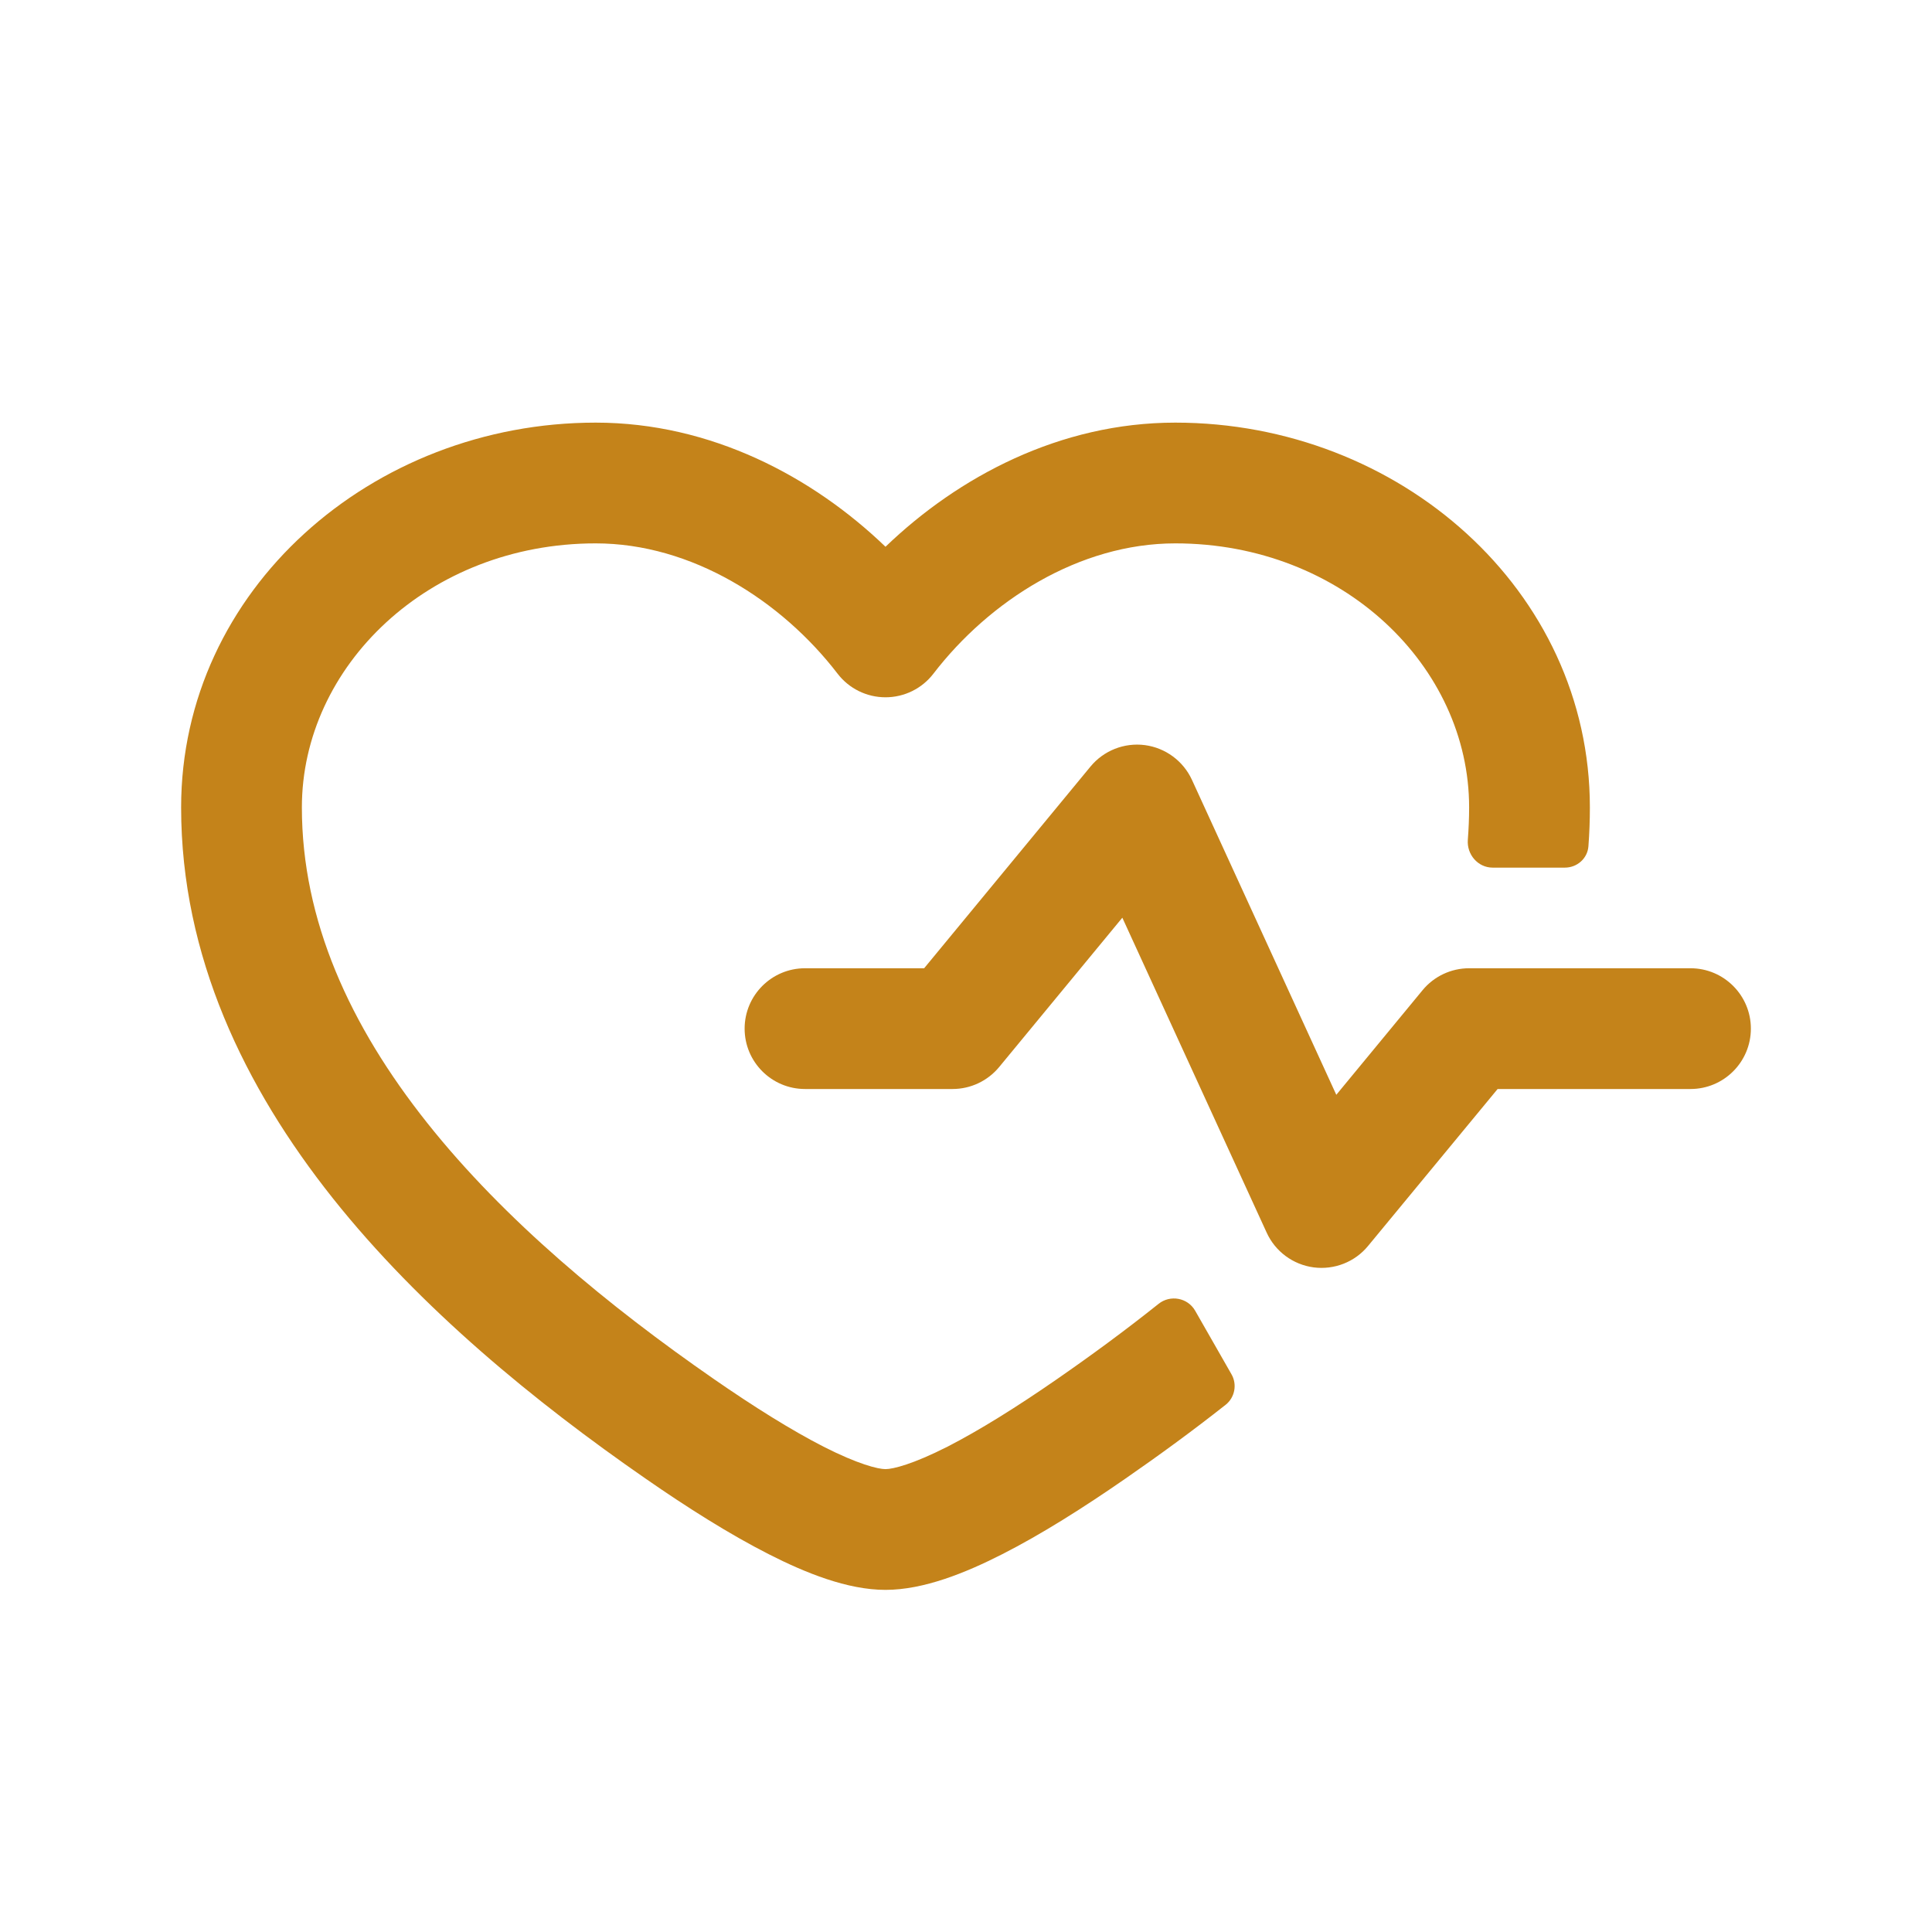 <?xml version="1.0" encoding="UTF-8"?>
<svg xmlns="http://www.w3.org/2000/svg" width="24" height="24" viewBox="0 0 24 24" fill="none">
  <path d="M2.25 10.03C2.25 7.329 4.619 5.25 7.4 5.25C8.833 5.25 10.095 5.922 11 6.792C11.905 5.922 13.166 5.25 14.6 5.25C17.381 5.25 19.75 7.329 19.75 10.03C19.75 10.192 19.744 10.353 19.732 10.512C19.721 10.664 19.592 10.778 19.439 10.778H18.542C18.359 10.778 18.219 10.614 18.234 10.431C18.244 10.298 18.25 10.165 18.25 10.03C18.25 8.279 16.679 6.75 14.6 6.75C13.406 6.75 12.291 7.463 11.595 8.369C11.453 8.554 11.233 8.662 11 8.662C10.767 8.662 10.547 8.554 10.405 8.369C9.709 7.463 8.594 6.75 7.4 6.75C5.321 6.75 3.75 8.279 3.75 10.03C3.75 11.433 4.346 12.74 5.306 13.948C6.268 15.159 7.563 16.227 8.871 17.133C9.366 17.476 9.832 17.767 10.23 17.971C10.659 18.189 10.907 18.25 11 18.25C11.093 18.25 11.341 18.189 11.77 17.971C12.168 17.767 12.634 17.476 13.129 17.133C13.555 16.838 13.98 16.526 14.392 16.197C14.537 16.081 14.753 16.12 14.846 16.281L15.297 17.07C15.371 17.197 15.34 17.36 15.225 17.451C14.813 17.776 14.395 18.081 13.983 18.366C13.461 18.728 12.934 19.061 12.45 19.307C11.996 19.538 11.475 19.75 11 19.75C10.525 19.75 10.004 19.538 9.55 19.307C9.066 19.061 8.538 18.728 8.017 18.366C6.65 17.419 5.223 16.254 4.132 14.882C3.039 13.506 2.25 11.88 2.25 10.03Z" fill="#C4831A"></path>
  <path d="M14.807 9.688C14.699 9.453 14.478 9.29 14.222 9.256C13.966 9.223 13.711 9.323 13.546 9.523L11.48 12.028H10C9.586 12.028 9.25 12.364 9.25 12.778C9.25 13.192 9.586 13.528 10 13.528H11.833C12.057 13.528 12.269 13.428 12.412 13.255L13.942 11.4L15.735 15.312C15.842 15.547 16.063 15.71 16.319 15.744C16.576 15.777 16.831 15.677 16.995 15.477L18.604 13.528H21C21.414 13.528 21.75 13.192 21.75 12.778C21.75 12.364 21.414 12.028 21 12.028H18.25C18.026 12.028 17.814 12.128 17.672 12.3L16.6 13.6L14.807 9.688Z" fill="#C4831A"></path>
</svg>

